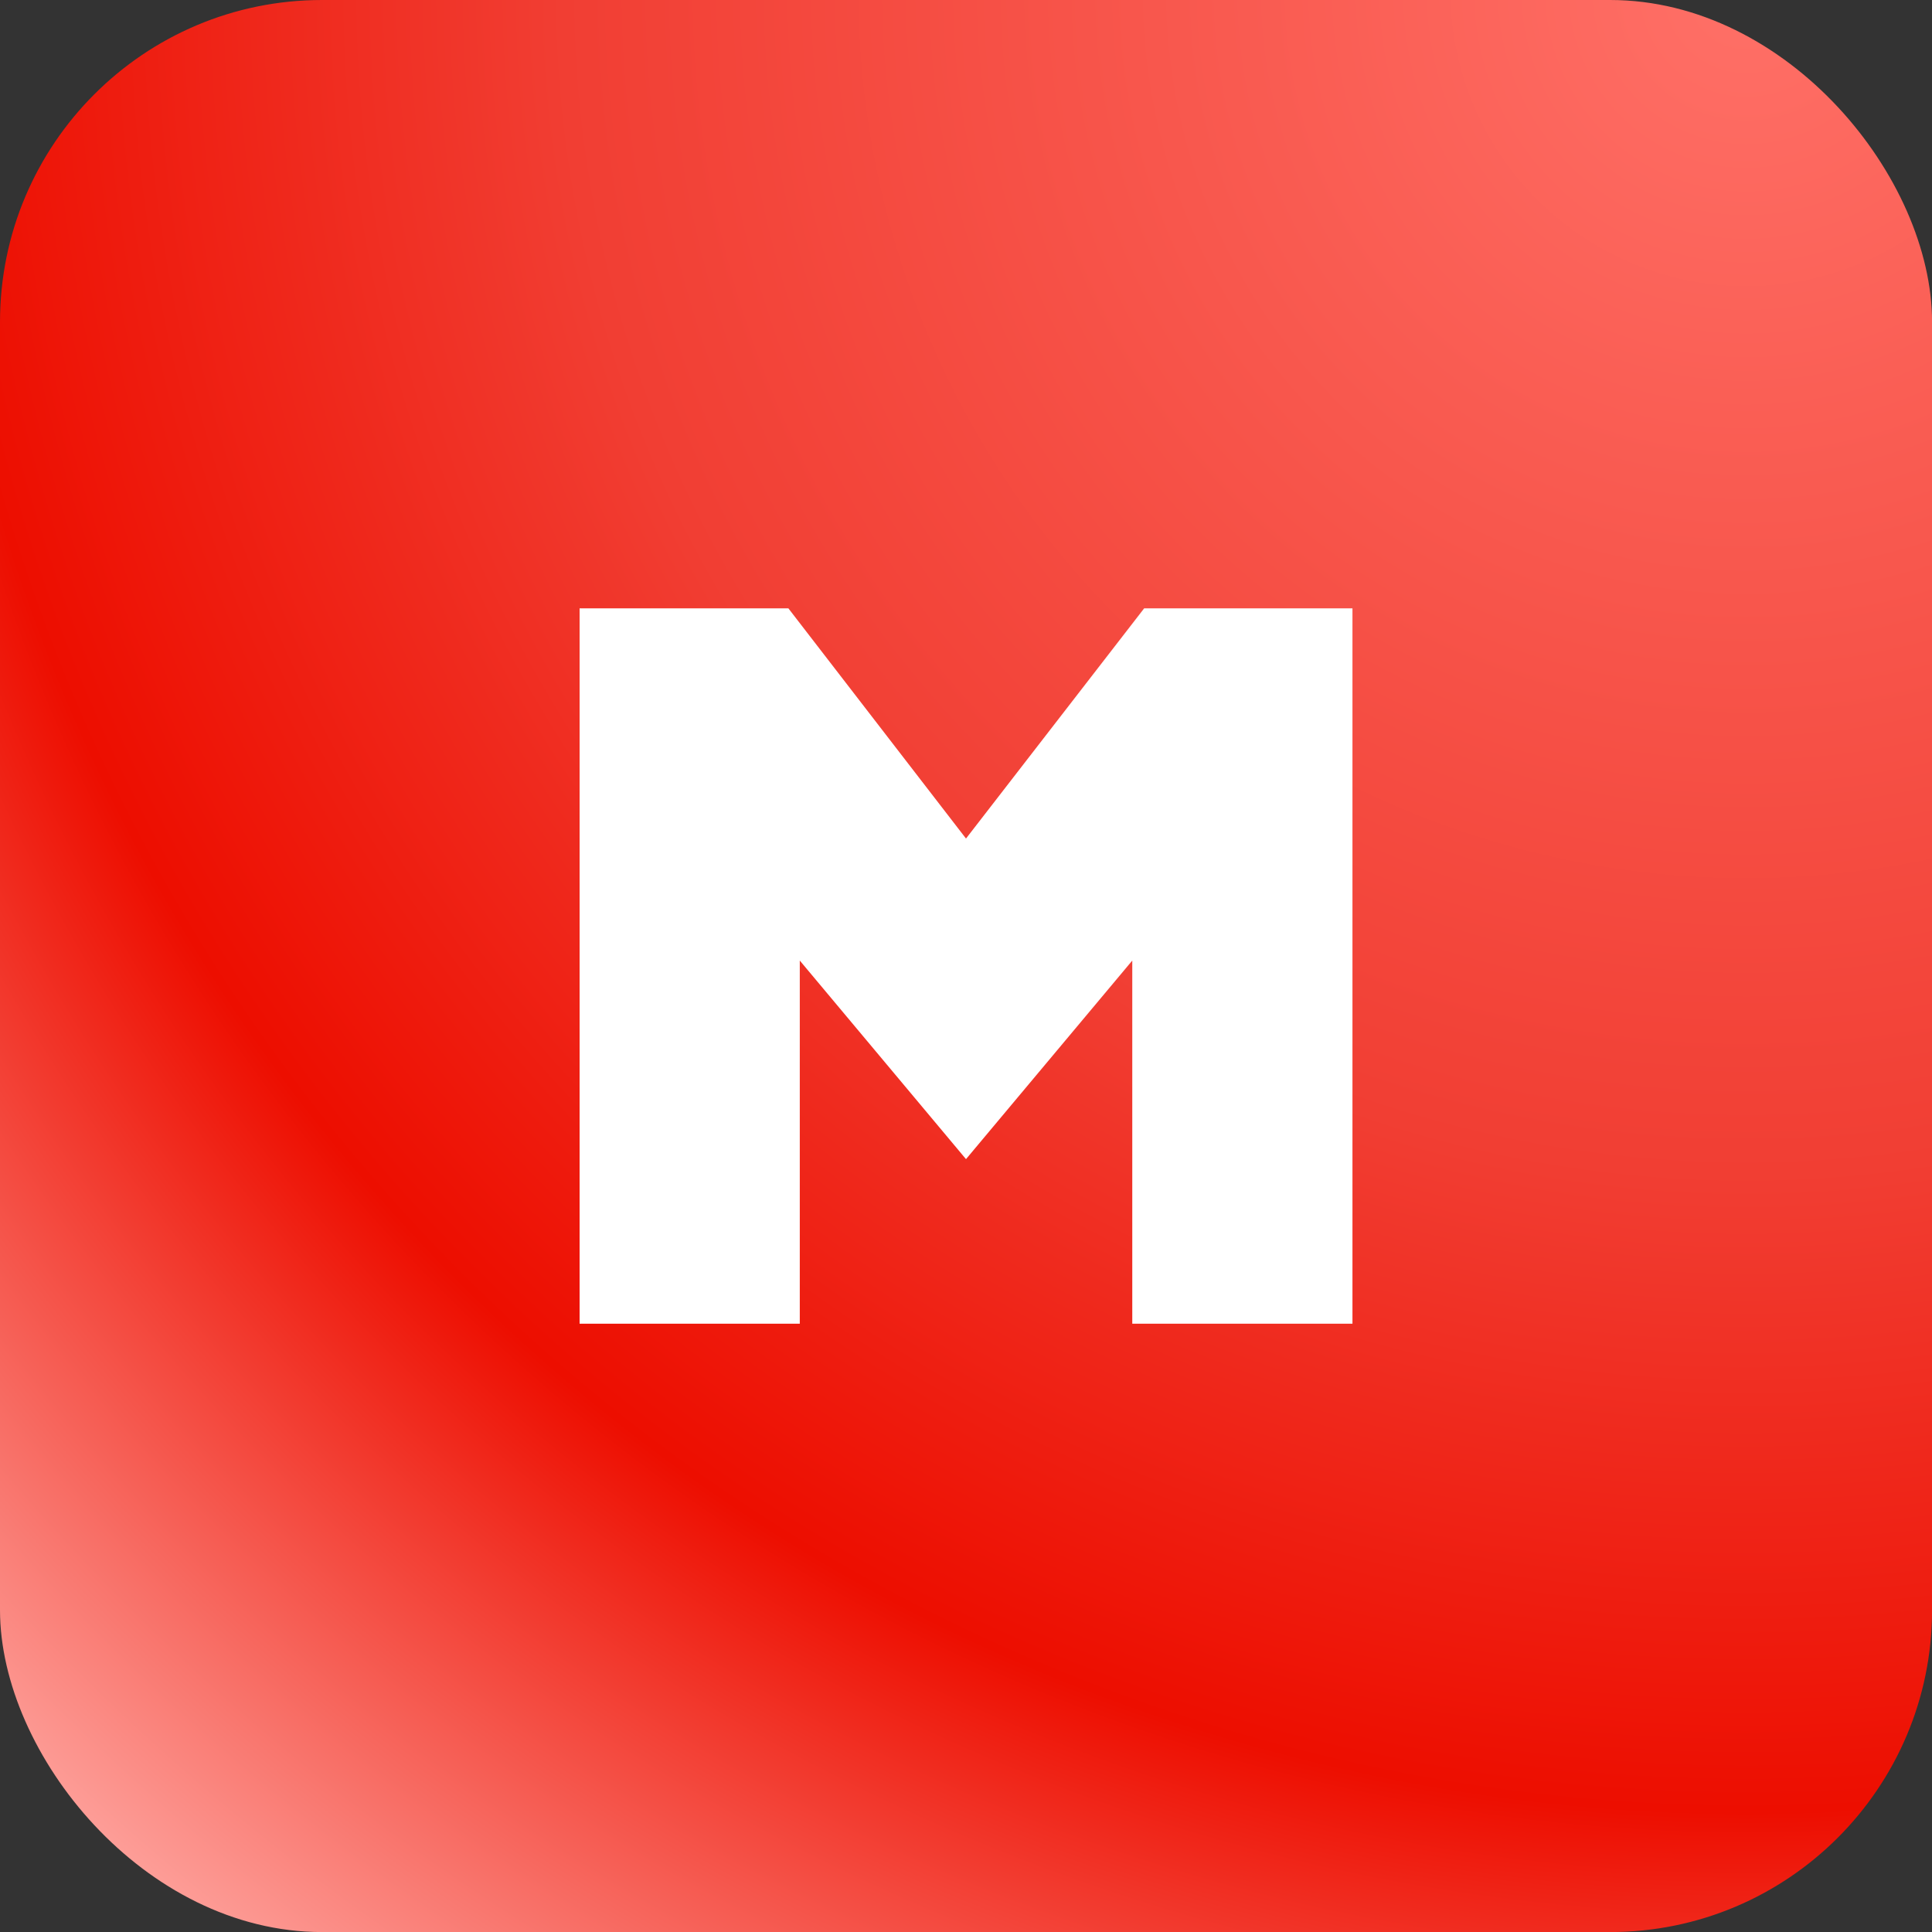<?xml version="1.0" encoding="UTF-8"?> <svg xmlns="http://www.w3.org/2000/svg" width="32" height="32" viewBox="0 0 32 32" fill="none"><rect x="0" y="0" width="32" height="32" fill="#333333" stroke="none"/><rect width="32.001" height="32.001" rx="5.333" fill="url(#paint0_radial_2006_291)"></rect><path d="M18.754 21.925V15.91L16 19.199L13.247 15.91V21.925H9.6V10.076H13.058L16 13.889L18.951 10.076H22.401V21.925H18.754Z" fill="white"></path><defs><radialGradient id="paint0_radial_2006_291" cx="0" cy="0" r="1" gradientUnits="userSpaceOnUse" gradientTransform="translate(29.147 -0.705) rotate(130.469) scale(43.412)"><stop stop-color="#FF7067"></stop><stop offset="0.464" stop-color="#F13E33"></stop><stop offset="0.714" stop-color="#ED0E00"></stop><stop offset="1" stop-color="#FFAFAA"></stop></radialGradient></defs></svg> 